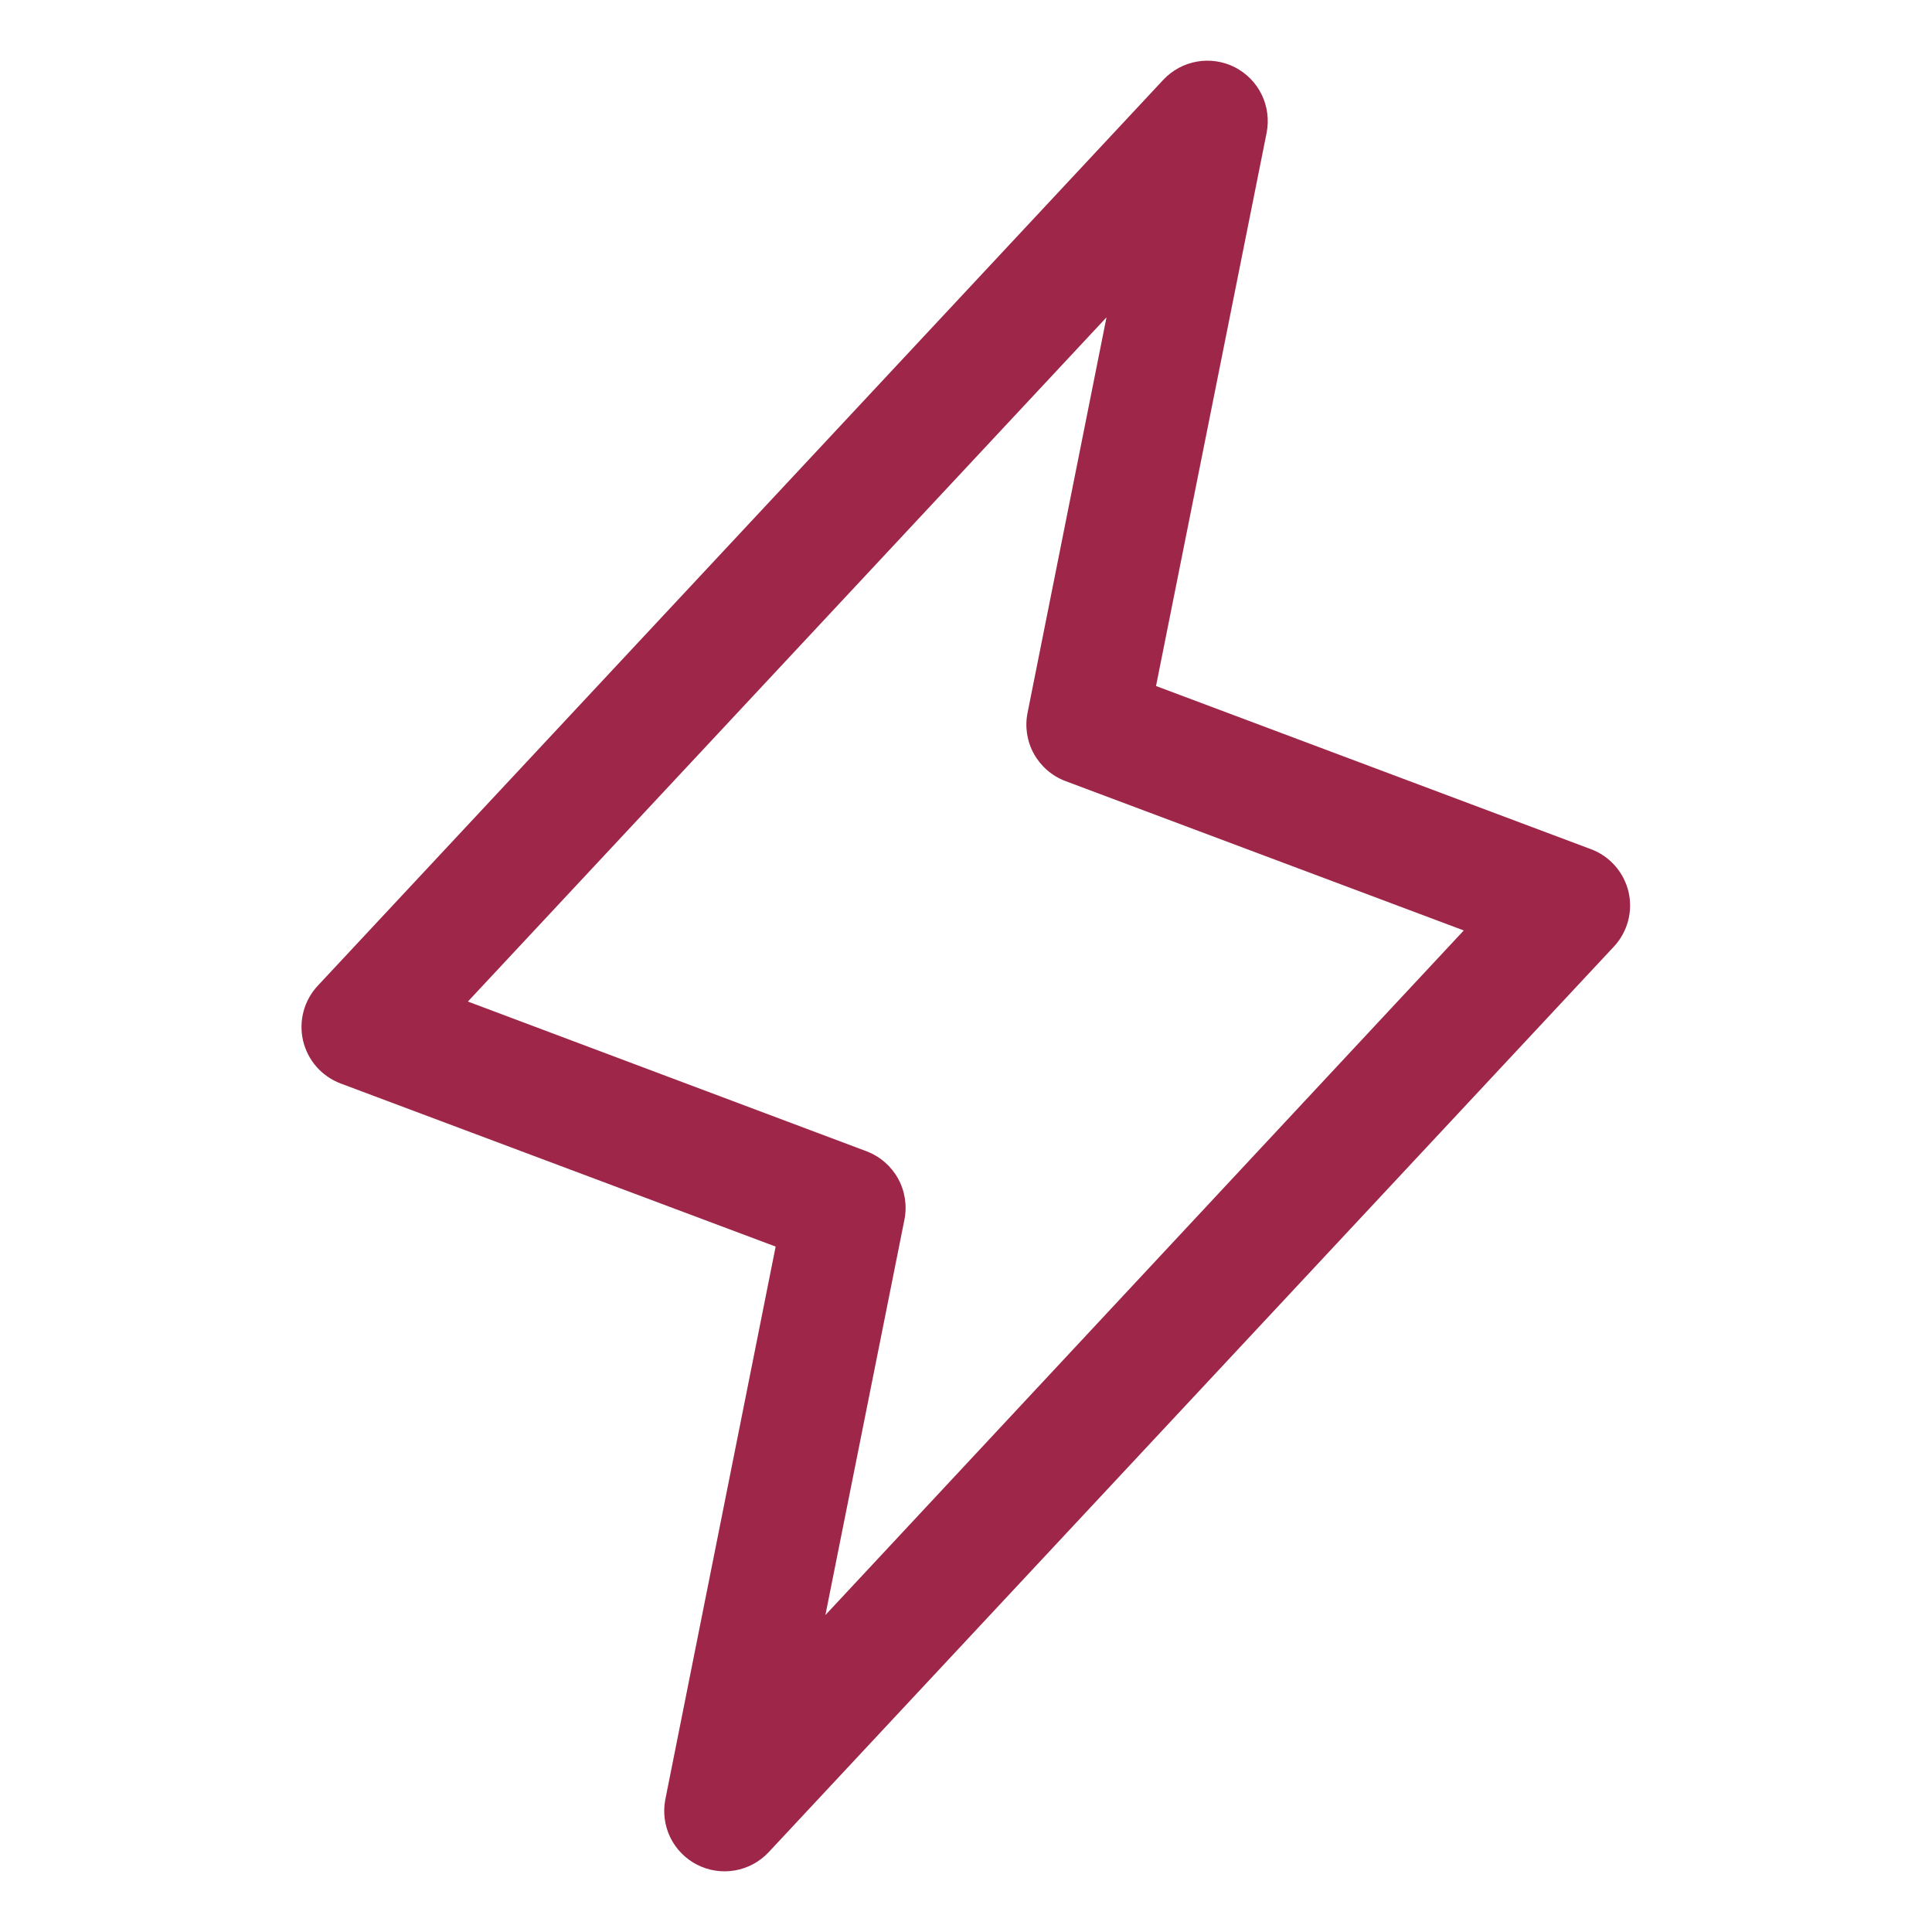 <svg width="40" height="40" viewBox="0 0 40 40" fill="none" xmlns="http://www.w3.org/2000/svg">
<path d="M33.717 18.464C33.669 18.264 33.573 18.078 33.437 17.924C33.301 17.77 33.129 17.651 32.935 17.58L23.934 14.203L26.225 2.745C26.276 2.479 26.24 2.203 26.122 1.959C26.003 1.715 25.808 1.517 25.567 1.393C25.325 1.27 25.05 1.228 24.783 1.275C24.516 1.321 24.271 1.454 24.085 1.652L6.585 20.402C6.443 20.551 6.341 20.734 6.286 20.933C6.232 21.132 6.228 21.342 6.274 21.543C6.321 21.744 6.416 21.931 6.552 22.086C6.688 22.241 6.861 22.36 7.054 22.433L16.059 25.809L13.775 37.255C13.723 37.521 13.759 37.797 13.877 38.041C13.996 38.285 14.191 38.483 14.432 38.607C14.674 38.73 14.949 38.772 15.216 38.725C15.483 38.679 15.728 38.546 15.914 38.348L33.414 19.598C33.553 19.449 33.654 19.267 33.707 19.069C33.76 18.871 33.763 18.663 33.717 18.464ZM17.089 33.438L18.725 25.253C18.783 24.963 18.737 24.661 18.594 24.402C18.451 24.143 18.22 23.943 17.943 23.837L9.687 20.736L22.909 6.57L21.275 14.755C21.216 15.045 21.262 15.347 21.405 15.606C21.549 15.865 21.779 16.065 22.056 16.17L30.306 19.264L17.089 33.438Z" fill="#9D2649"/>
</svg>
